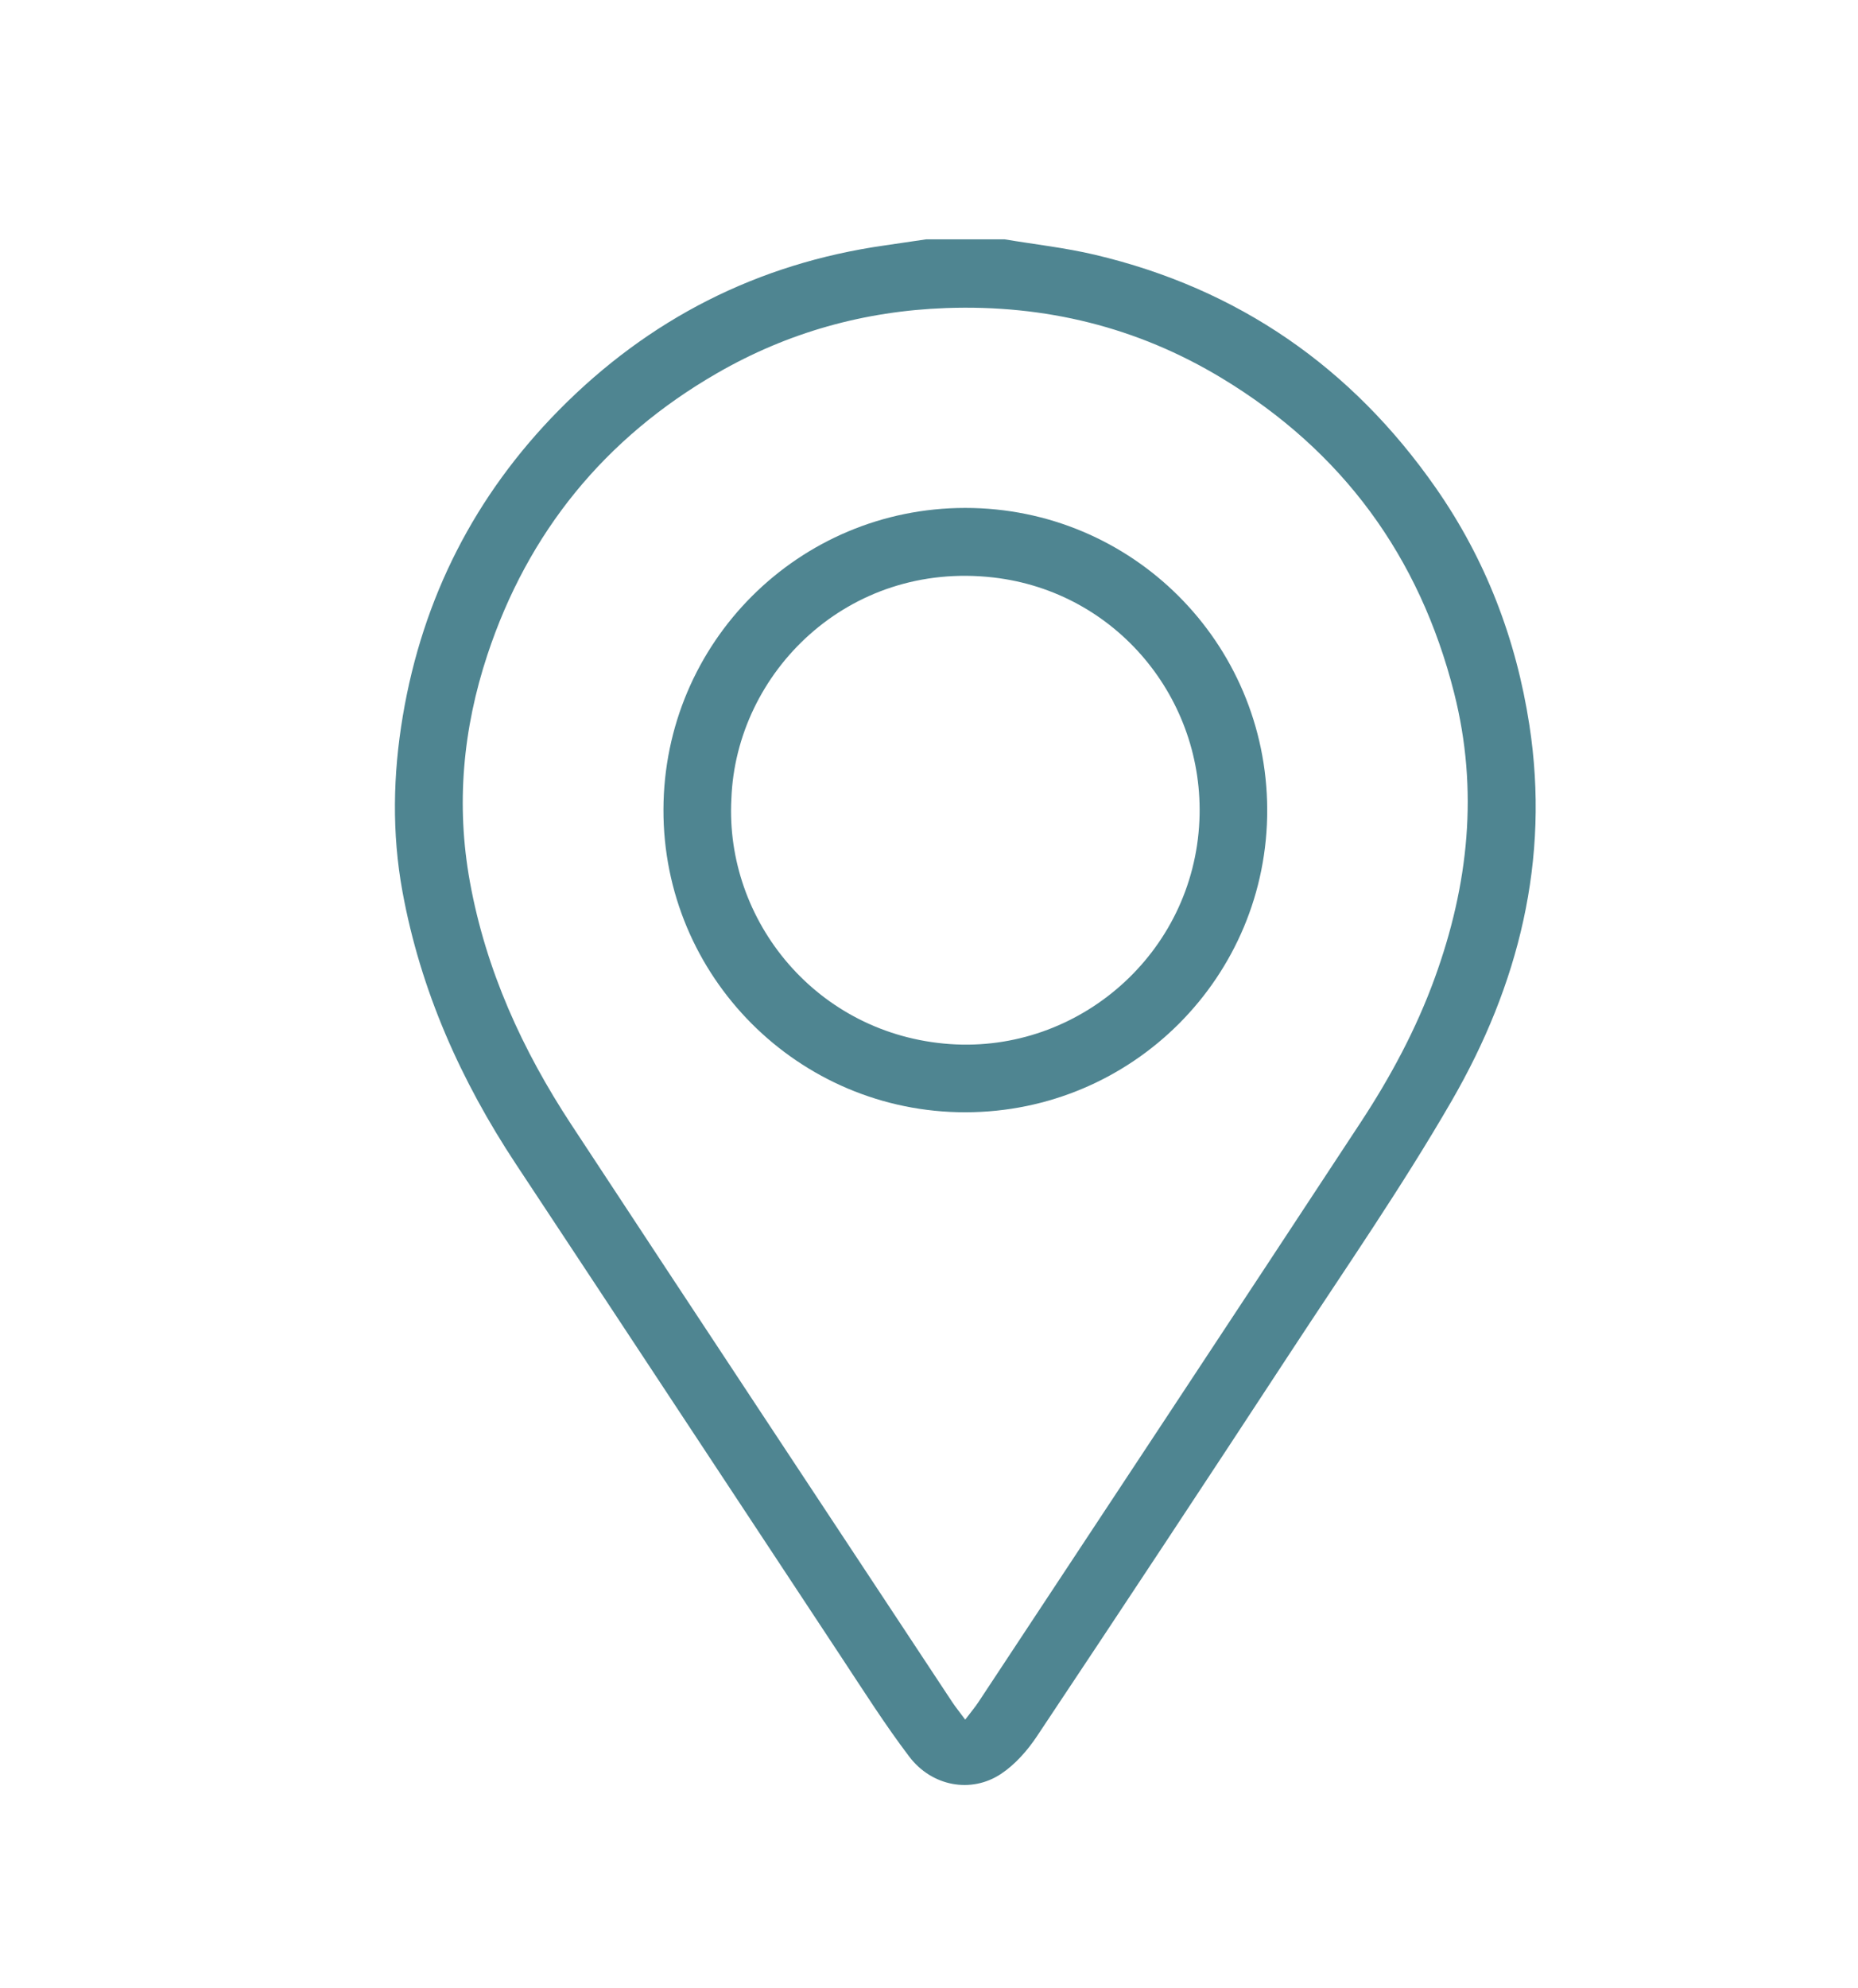 <?xml version="1.0" encoding="UTF-8"?><svg id="Layer_1" xmlns="http://www.w3.org/2000/svg" viewBox="0 0 784.03 838.55"><defs><style>.cls-1{fill:#4f8591;stroke-width:0px;}</style></defs><path class="cls-1" d="m423.9,100.96c12.69,2.12,25.55,3.54,38.05,6.49,60.54,14.28,108.45,47.49,143.93,98.37,21,30.12,33.88,63.63,39.48,100.02,8.77,56.96-4.56,109.68-32.76,158.49-21.06,36.44-45.14,71.15-68.23,106.4-35.4,54.04-71.01,107.95-106.83,161.71-4.02,6.03-9.21,11.92-15.18,15.87-12.56,8.31-29.13,5.26-38.66-7.29-10.23-13.47-19.31-27.82-28.65-41.95-45.79-69.27-91.43-138.63-137.25-207.88-23.38-35.34-40.33-73.31-47.98-115.15-4.5-24.64-3.99-49.31.15-73.97,8.4-49.97,30.45-93.16,65.9-129.09,37.89-38.4,83.78-61.82,137.43-69.45,5.84-.83,11.68-1.71,17.51-2.57,11.03,0,22.06,0,33.1,0Zm-16.61,624.44c2.37-3.13,4.11-5.18,5.59-7.41,53.81-81.49,107.68-162.94,161.3-244.55,12.56-19.12,23.38-39.24,31.24-60.85,14.3-39.33,18.57-79.3,8.18-120.31-14.6-57.61-47.18-102.03-98.03-132.76-35.71-21.58-74.6-31.06-116.35-29.57-34.54,1.24-66.8,10.27-96.63,27.47-47.29,27.27-79.78,67.01-96.92,118.8-10.32,31.18-13.31,63.15-7.38,95.8,6.78,37.29,22.14,70.96,42.76,102.33,53.4,81.25,107.07,162.33,160.65,243.46,1.49,2.26,3.21,4.36,5.6,7.59Z"/><path class="cls-1" d="m407.38,469.19c-70.47.06-127.64-57.25-127.42-127.75.22-70.42,57.05-127.17,127.35-127.18,70.32-.01,127.15,56.68,127.42,127.12.28,70.49-56.78,127.75-127.35,127.81Zm-98.76-132.21c-2.76,51.5,36.11,99.5,92.24,103.44,54.21,3.8,102.77-38.13,105.26-94.29,2.28-51.24-35.03-96.56-86.91-102.53-61.33-7.06-108.61,40.03-110.59,93.37Z"/></svg>